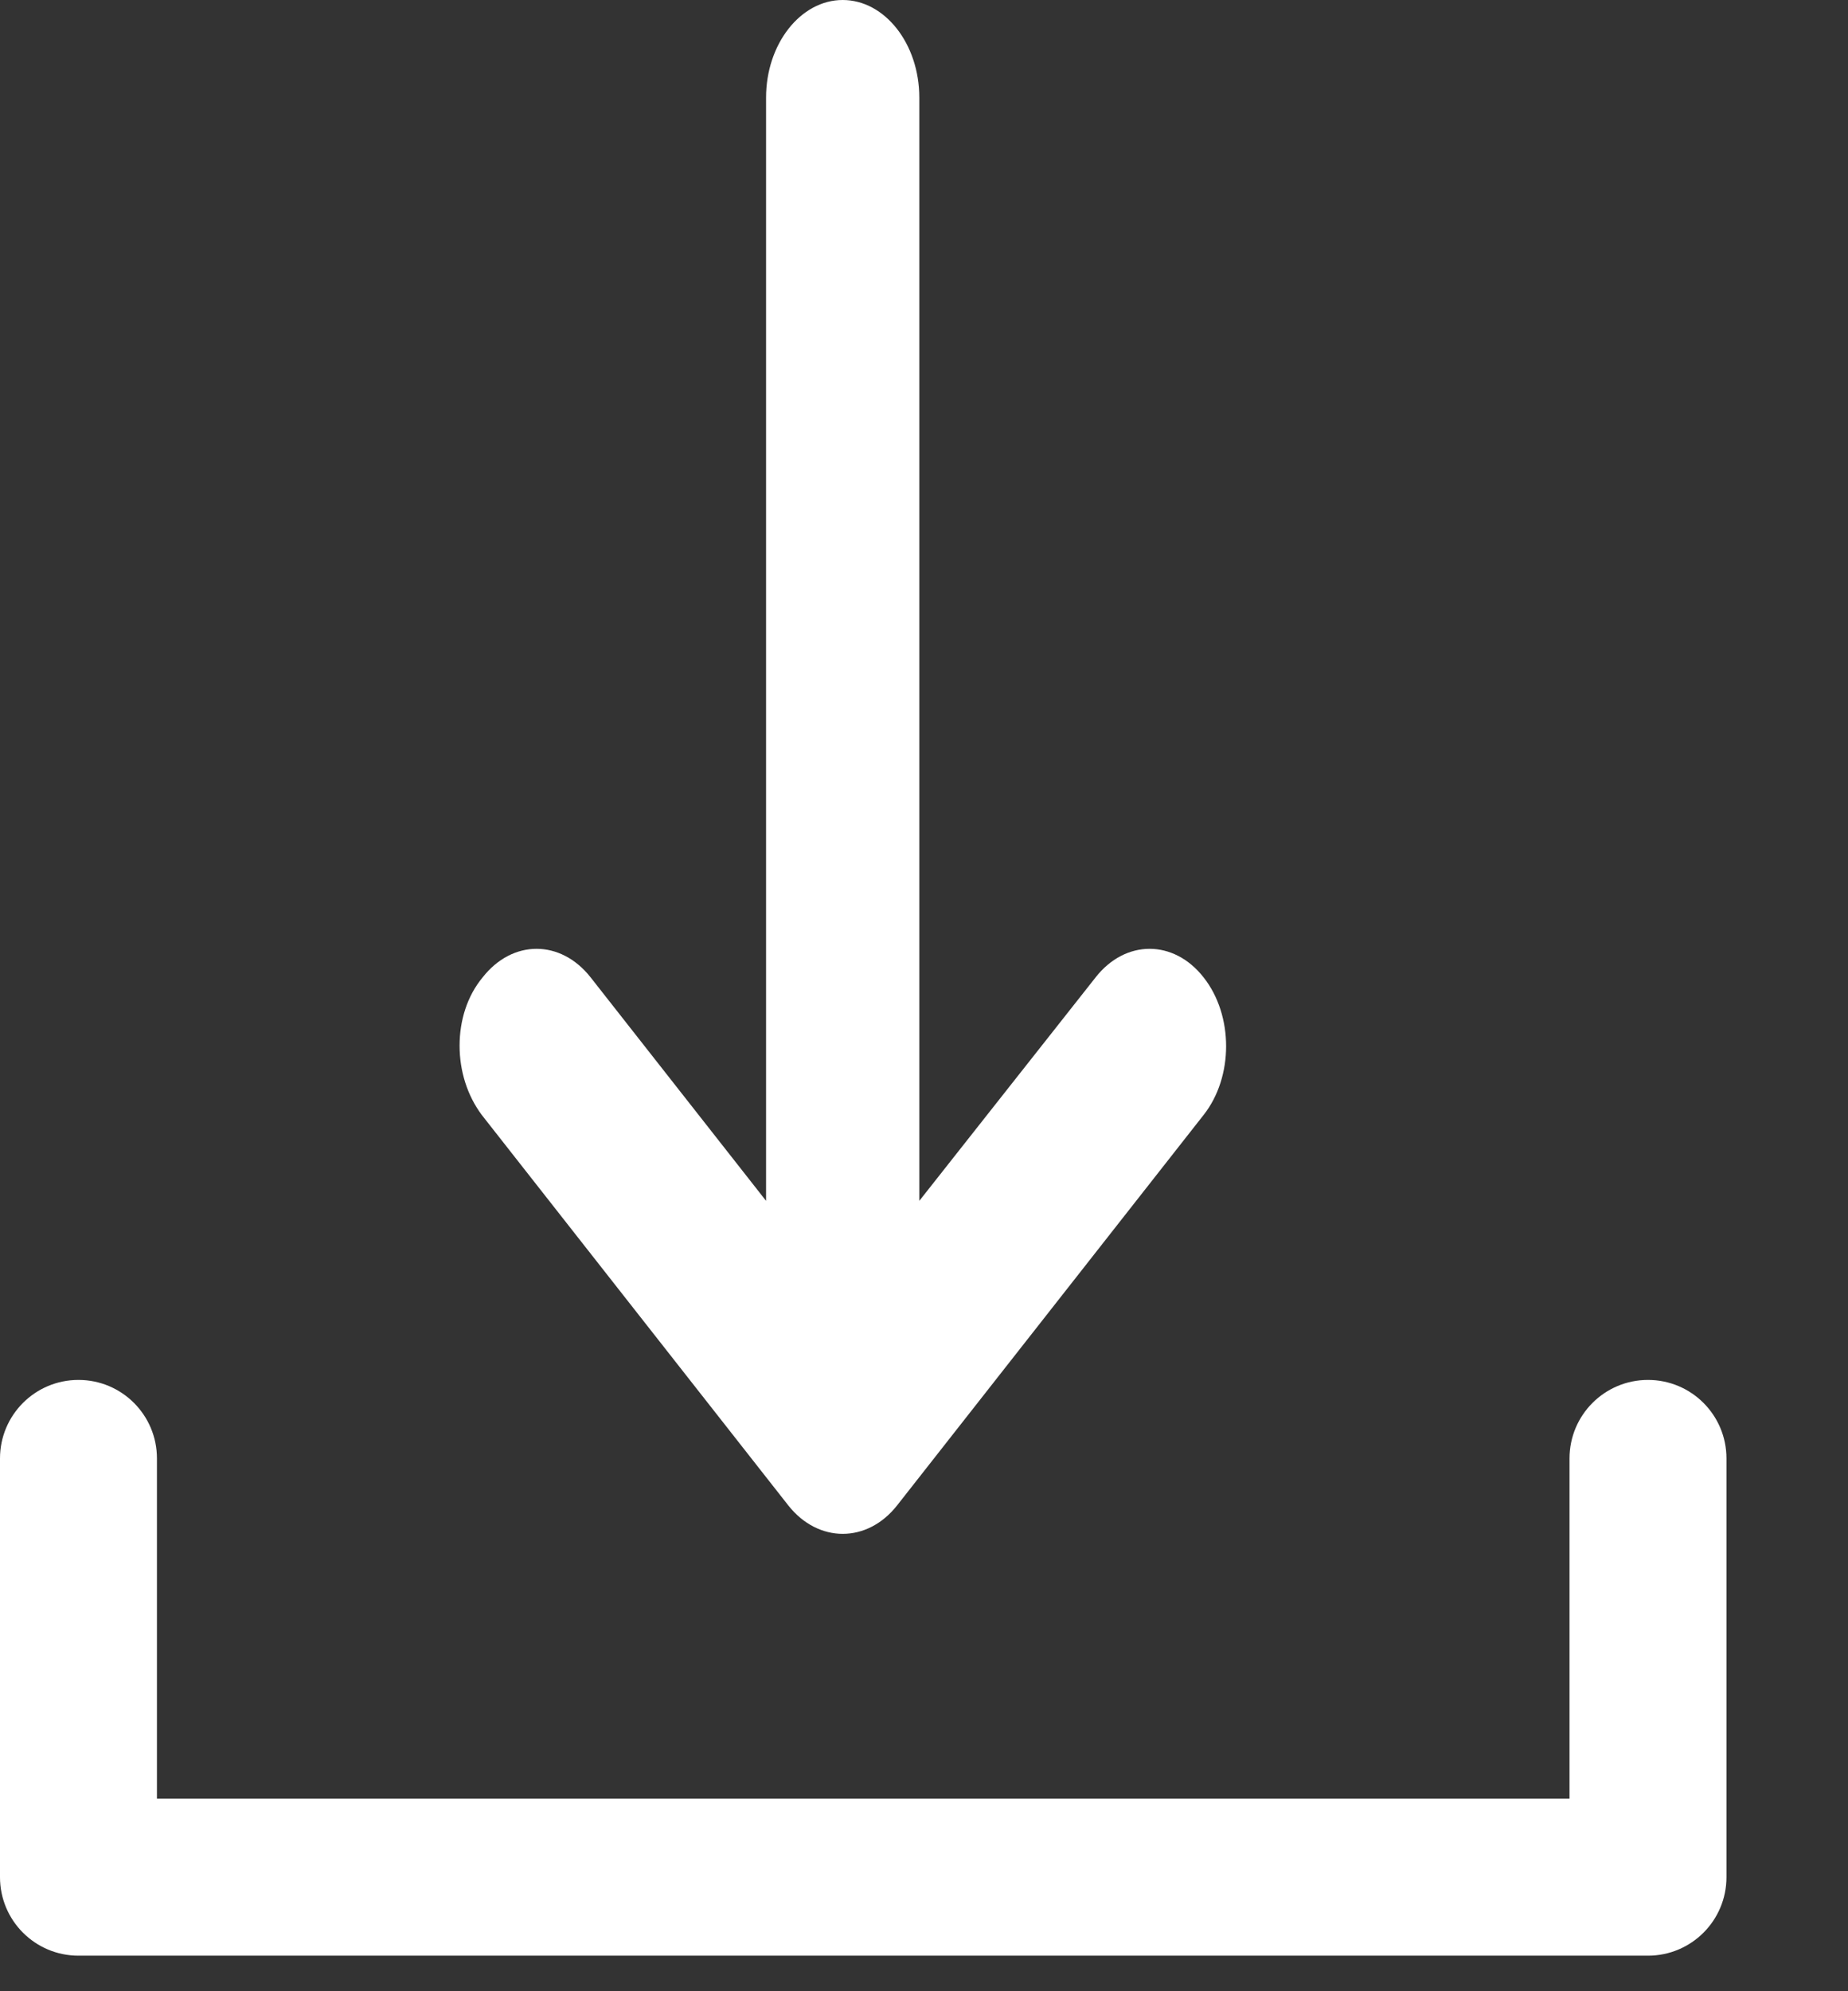 <svg width="13" height="14" viewBox="0 0 13 14" fill="none" xmlns="http://www.w3.org/2000/svg">
<rect x="0" y="0" width="13" height="14" fill="#333333" stroke="none"/>
<path fill-rule="evenodd" clip-rule="evenodd" d="M0.552 9.702C0.857 9.702 1.104 9.949 1.104 10.254V12.646H11.041V10.254C11.041 9.949 11.288 9.702 11.593 9.702C11.898 9.702 12.145 9.949 12.145 10.254V13.198C12.145 13.503 11.898 13.75 11.593 13.75H0.552C0.247 13.75 0 13.503 0 13.198V10.254C0 9.949 0.247 9.702 0.552 9.702Z" fill="white"/>
<path d="M6.311 10.584L8.467 7.839C8.678 7.572 8.678 7.139 8.467 6.872C8.257 6.604 7.917 6.604 7.707 6.872L6.467 8.443L6.467 0.686C6.467 0.309 6.225 -1.04919e-07 5.928 -1.17879e-07C5.632 -1.30839e-07 5.389 0.309 5.389 0.686L5.389 8.443L4.155 6.872C3.944 6.604 3.605 6.604 3.395 6.872C3.287 7.002 3.233 7.174 3.233 7.352C3.233 7.53 3.287 7.702 3.389 7.839L5.545 10.584C5.756 10.851 6.101 10.851 6.311 10.584Z" fill="white"/>
</svg>
